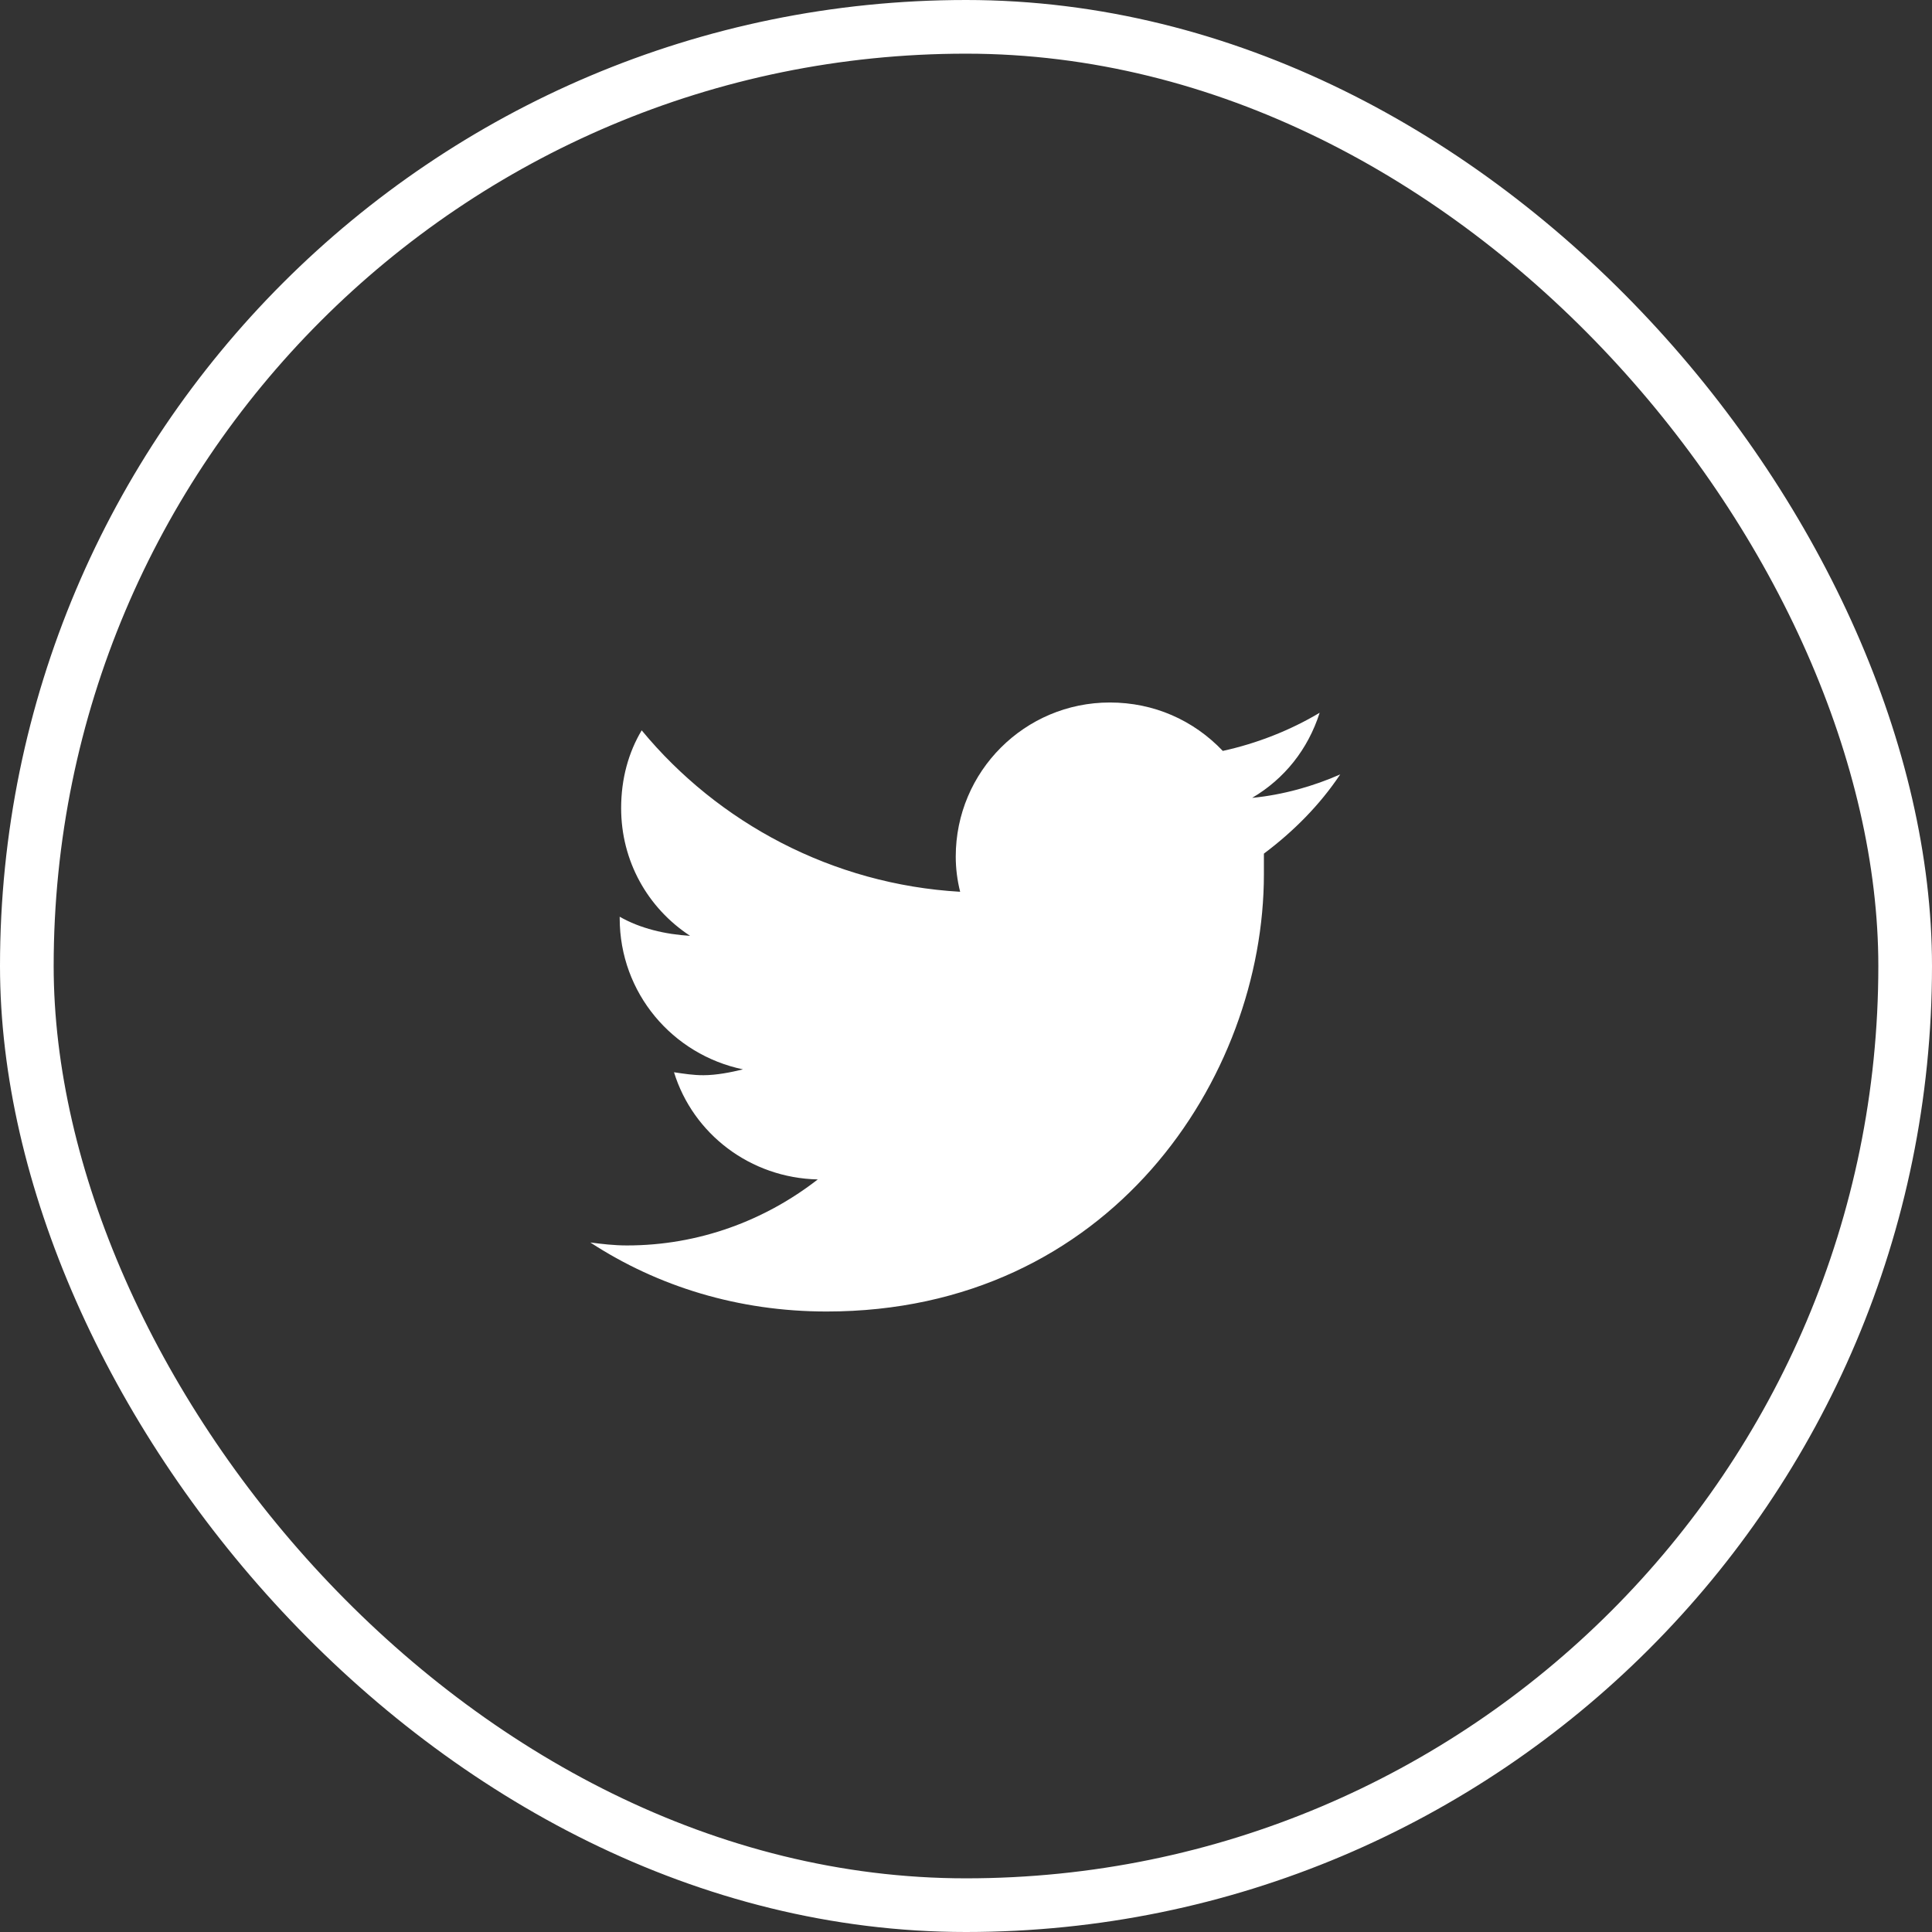 <svg width="36" height="36" viewBox="0 0 36 36" fill="none" xmlns="http://www.w3.org/2000/svg">
<rect x="0" y="0" width="36" height="36" fill="#333333" stroke="none"/>
<rect x="0.5" y="0.5" width="35" height="35" rx="17.5" stroke="white"/>
<path d="M23.551 15.906C23.551 16.043 23.551 16.152 23.551 16.289C23.551 20.09 20.68 24.438 15.402 24.438C13.762 24.438 12.258 23.973 11 23.152C11.219 23.18 11.438 23.207 11.684 23.207C13.023 23.207 14.254 22.742 15.238 21.977C13.98 21.949 12.914 21.129 12.559 19.98C12.75 20.008 12.914 20.035 13.105 20.035C13.352 20.035 13.625 19.98 13.844 19.926C12.531 19.652 11.547 18.504 11.547 17.109V17.082C11.93 17.301 12.395 17.41 12.859 17.438C12.066 16.918 11.574 16.043 11.574 15.059C11.574 14.512 11.711 14.02 11.957 13.609C13.379 15.332 15.512 16.48 17.891 16.617C17.836 16.398 17.809 16.18 17.809 15.961C17.809 14.375 19.094 13.09 20.68 13.09C21.5 13.09 22.238 13.418 22.785 13.992C23.414 13.855 24.043 13.609 24.59 13.281C24.371 13.965 23.934 14.512 23.332 14.867C23.906 14.812 24.48 14.648 24.973 14.43C24.59 15.004 24.098 15.496 23.551 15.906Z" fill="white"/>
</svg>
